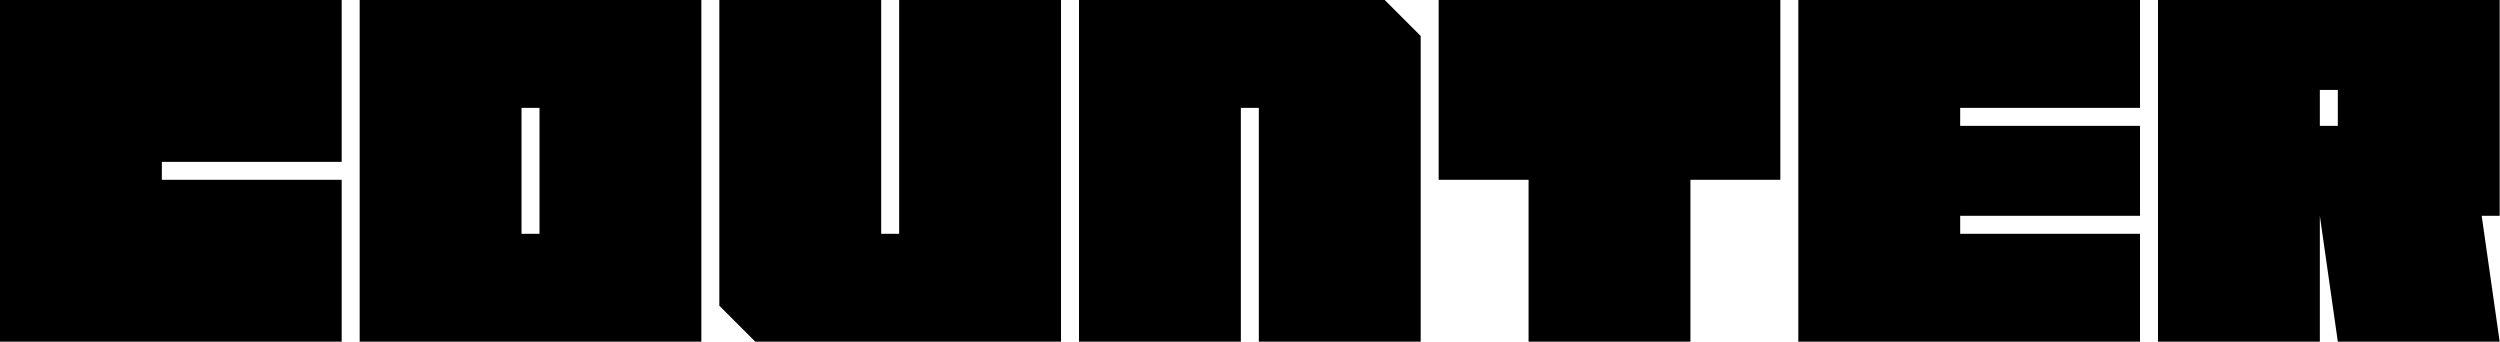 <svg width="6788" height="928" viewBox="0 0 6788 928" fill="none" xmlns="http://www.w3.org/2000/svg">
<path d="M6298.83 244.141V341.797H6347.66V244.141H6298.83ZM6298.83 585.938V927.734H5859.38V0H6787.11V585.938H6738.28L6787.11 927.734H6347.66L6298.83 585.938Z" fill="black"/>
<path d="M5322.27 585.938V634.766H5810.55V927.734H4882.81V0H5810.55V292.969H5322.27V341.797H5810.55V585.938H5322.27Z" fill="black"/>
<path d="M4589.84 488.281V927.734H4150.39V488.281H3906.25V0H4833.98V488.281H4589.84Z" fill="black"/>
<path d="M3369.14 292.969V927.734H2929.69V0H3759.77L3857.42 97.656V927.734H3417.97V292.969H3369.14Z" fill="black"/>
<path d="M2050.78 927.734L1953.12 830.078V0H2392.58V634.766H2441.41V0H2880.86V927.734H2050.78Z" fill="black"/>
<path d="M1416.02 634.766H1464.84V292.969H1416.02V634.766ZM976.562 927.734V0H1904.3V927.734H976.562Z" fill="black"/>
<path d="M439.453 488.281H927.734V927.734H0V0H927.734V439.453H439.453V488.281Z" fill="black"/>
</svg>
